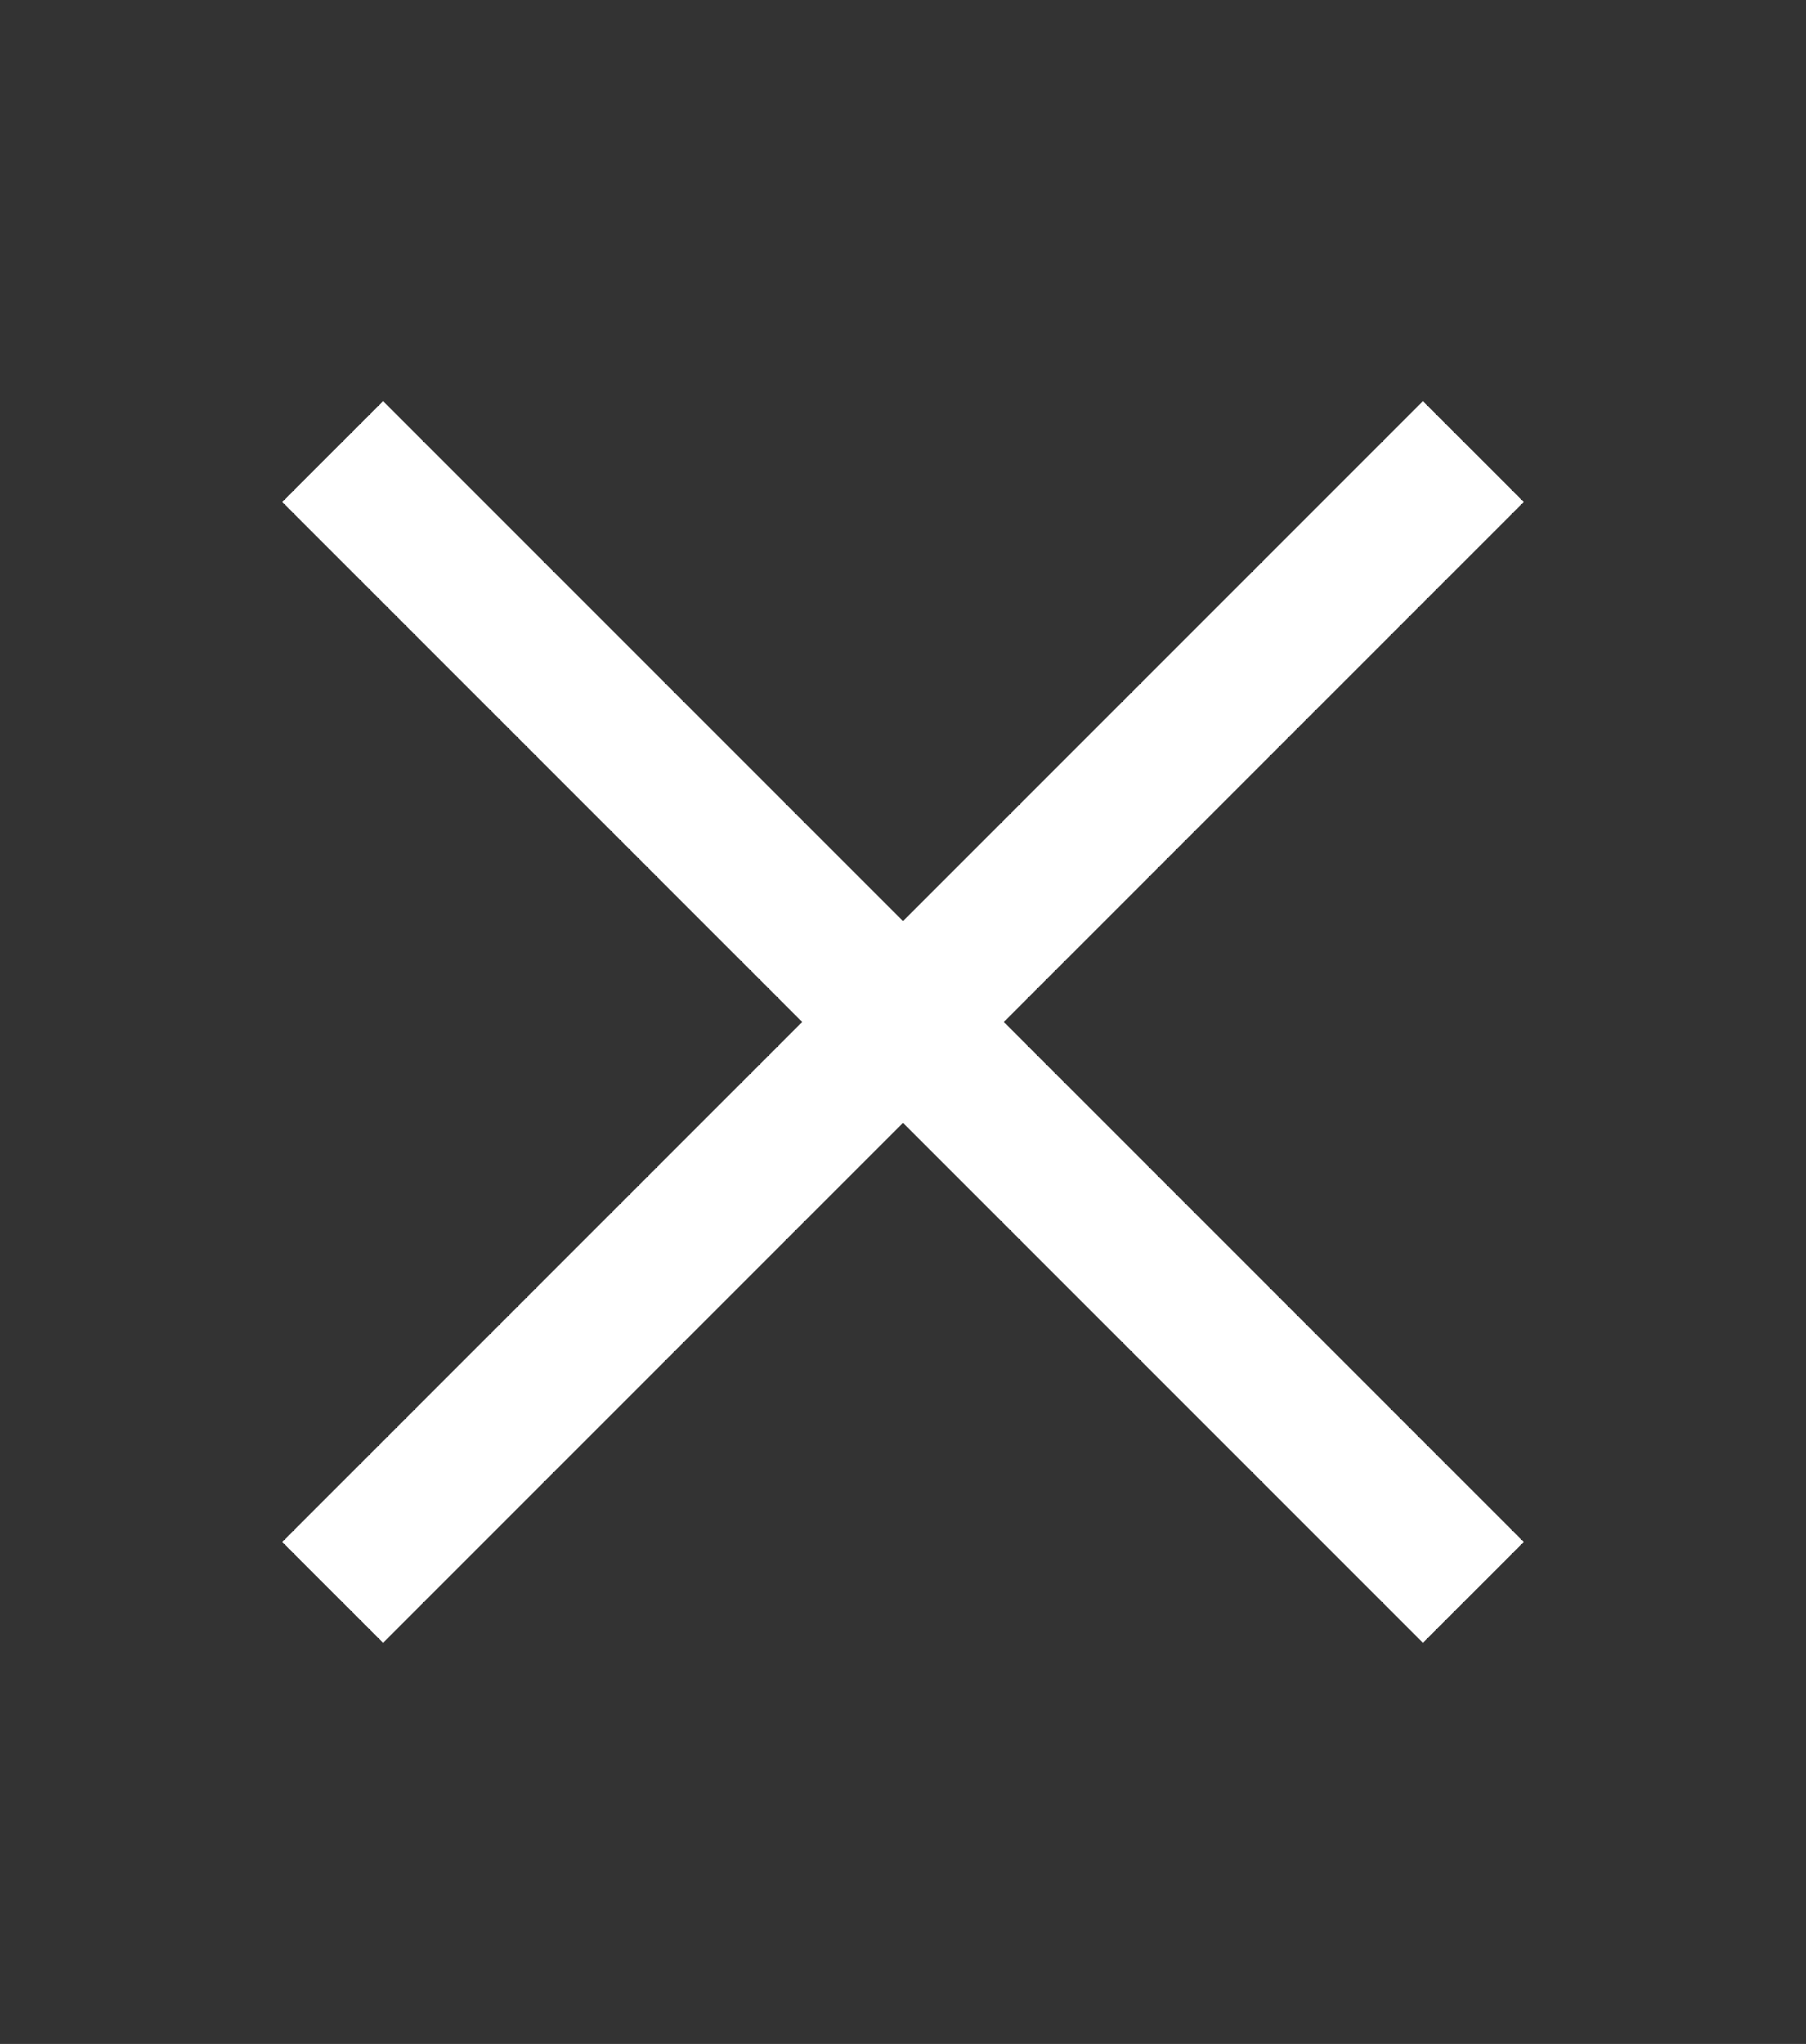 <svg width="38" height="43" viewBox="0 0 38 43" fill="none" xmlns="http://www.w3.org/2000/svg">
<rect x="0" y="0" width="38" height="43" fill="#333333" stroke="none"/>
<path d="M7 9.5L31 33.5" stroke="white" stroke-width="3"/>
<path d="M31 9.5L7 33.5" stroke="white" stroke-width="3"/>
</svg>

